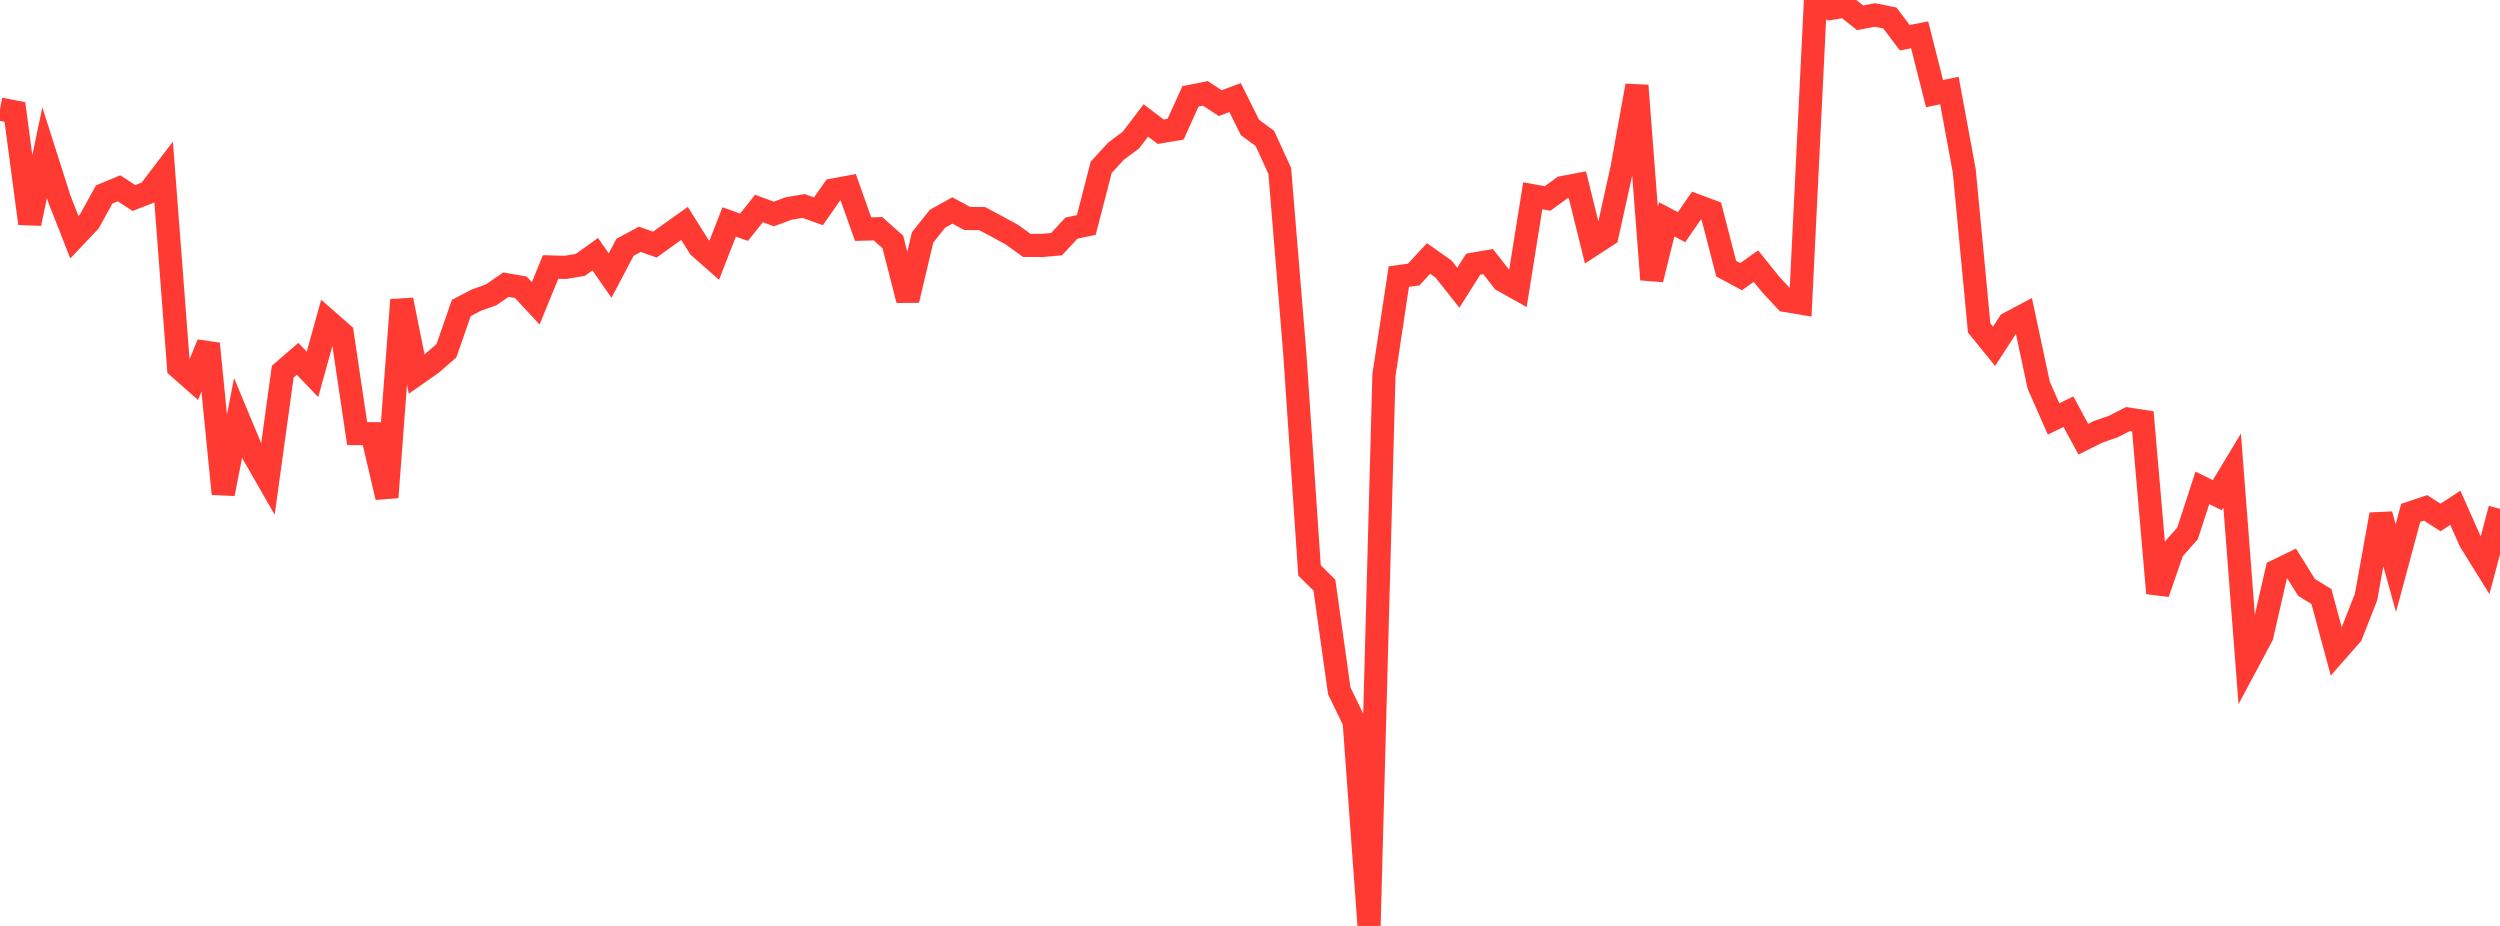 <?xml version="1.0" standalone="no"?>
<!DOCTYPE svg PUBLIC "-//W3C//DTD SVG 1.1//EN" "http://www.w3.org/Graphics/SVG/1.1/DTD/svg11.dtd">

<svg width="135" height="50" viewBox="0 0 135 50" preserveAspectRatio="none" 
  xmlns="http://www.w3.org/2000/svg"
  xmlns:xlink="http://www.w3.org/1999/xlink">


<polyline points="0.0, 5.89 0.804, 6.045 1.607, 12.069 2.411, 8.244 3.214, 10.765 4.018, 12.812 4.821, 11.962 5.625, 10.504 6.429, 10.169 7.232, 10.693 8.036, 10.379 8.839, 9.328 9.643, 19.839 10.446, 20.547 11.25, 18.564 12.054, 26.667 12.857, 22.564 13.661, 24.497 14.464, 25.898 15.268, 20.07 16.071, 19.377 16.875, 20.218 17.679, 17.313 18.482, 18.017 19.286, 23.415 20.089, 23.42 20.893, 26.855 21.696, 16.195 22.5, 20.2 23.304, 19.638 24.107, 18.941 24.911, 16.632 25.714, 16.211 26.518, 15.923 27.321, 15.37 28.125, 15.513 28.929, 16.381 29.732, 14.416 30.536, 14.439 31.339, 14.302 32.143, 13.727 32.946, 14.88 33.75, 13.355 34.554, 12.921 35.357, 13.211 36.161, 12.636 36.964, 12.064 37.768, 13.343 38.571, 14.049 39.375, 11.985 40.179, 12.271 40.982, 11.26 41.786, 11.554 42.589, 11.259 43.393, 11.122 44.196, 11.411 45.0, 10.258 45.804, 10.109 46.607, 12.373 47.411, 12.352 48.214, 13.067 49.018, 16.208 49.821, 12.82 50.625, 11.812 51.429, 11.365 52.232, 11.799 53.036, 11.804 53.839, 12.233 54.643, 12.67 55.446, 13.253 56.25, 13.255 57.054, 13.185 57.857, 12.319 58.661, 12.149 59.464, 9.035 60.268, 8.162 61.071, 7.562 61.875, 6.507 62.679, 7.113 63.482, 6.977 64.286, 5.203 65.089, 5.041 65.893, 5.571 66.696, 5.269 67.5, 6.886 68.304, 7.475 69.107, 9.228 69.911, 18.985 70.714, 30.801 71.518, 31.598 72.321, 37.307 73.125, 38.967 73.929, 50.0 74.732, 20.262 75.536, 14.938 76.339, 14.825 77.143, 13.957 77.946, 14.525 78.75, 15.538 79.554, 14.264 80.357, 14.127 81.161, 15.15 81.964, 15.599 82.768, 10.573 83.571, 10.718 84.375, 10.129 85.179, 9.976 85.982, 13.226 86.786, 12.704 87.589, 9.077 88.393, 4.625 89.196, 15.094 90.0, 11.844 90.804, 12.268 91.607, 11.105 92.411, 11.403 93.214, 14.507 94.018, 14.94 94.821, 14.37 95.625, 15.369 96.429, 16.229 97.232, 16.363 98.036, 0.0 98.839, 0.458 99.643, 0.321 100.446, 0.961 101.25, 0.809 102.054, 0.972 102.857, 2.037 103.661, 1.881 104.464, 5.057 105.268, 4.887 106.071, 9.234 106.875, 17.711 107.679, 18.701 108.482, 17.461 109.286, 17.033 110.089, 20.798 110.893, 22.622 111.696, 22.23 112.5, 23.718 113.304, 23.316 114.107, 23.039 114.911, 22.628 115.714, 22.751 116.518, 32.032 117.321, 29.715 118.125, 28.807 118.929, 26.345 119.732, 26.739 120.536, 25.406 121.339, 35.839 122.143, 34.334 122.946, 30.822 123.75, 30.431 124.554, 31.721 125.357, 32.212 126.161, 35.193 126.964, 34.282 127.768, 32.236 128.571, 27.782 129.375, 30.676 130.179, 27.693 130.982, 27.424 131.786, 27.944 132.589, 27.423 133.393, 29.234 134.196, 30.523 135.0, 27.477" fill="none" stroke="#ff3a33" stroke-width="1.25"/>

</svg>